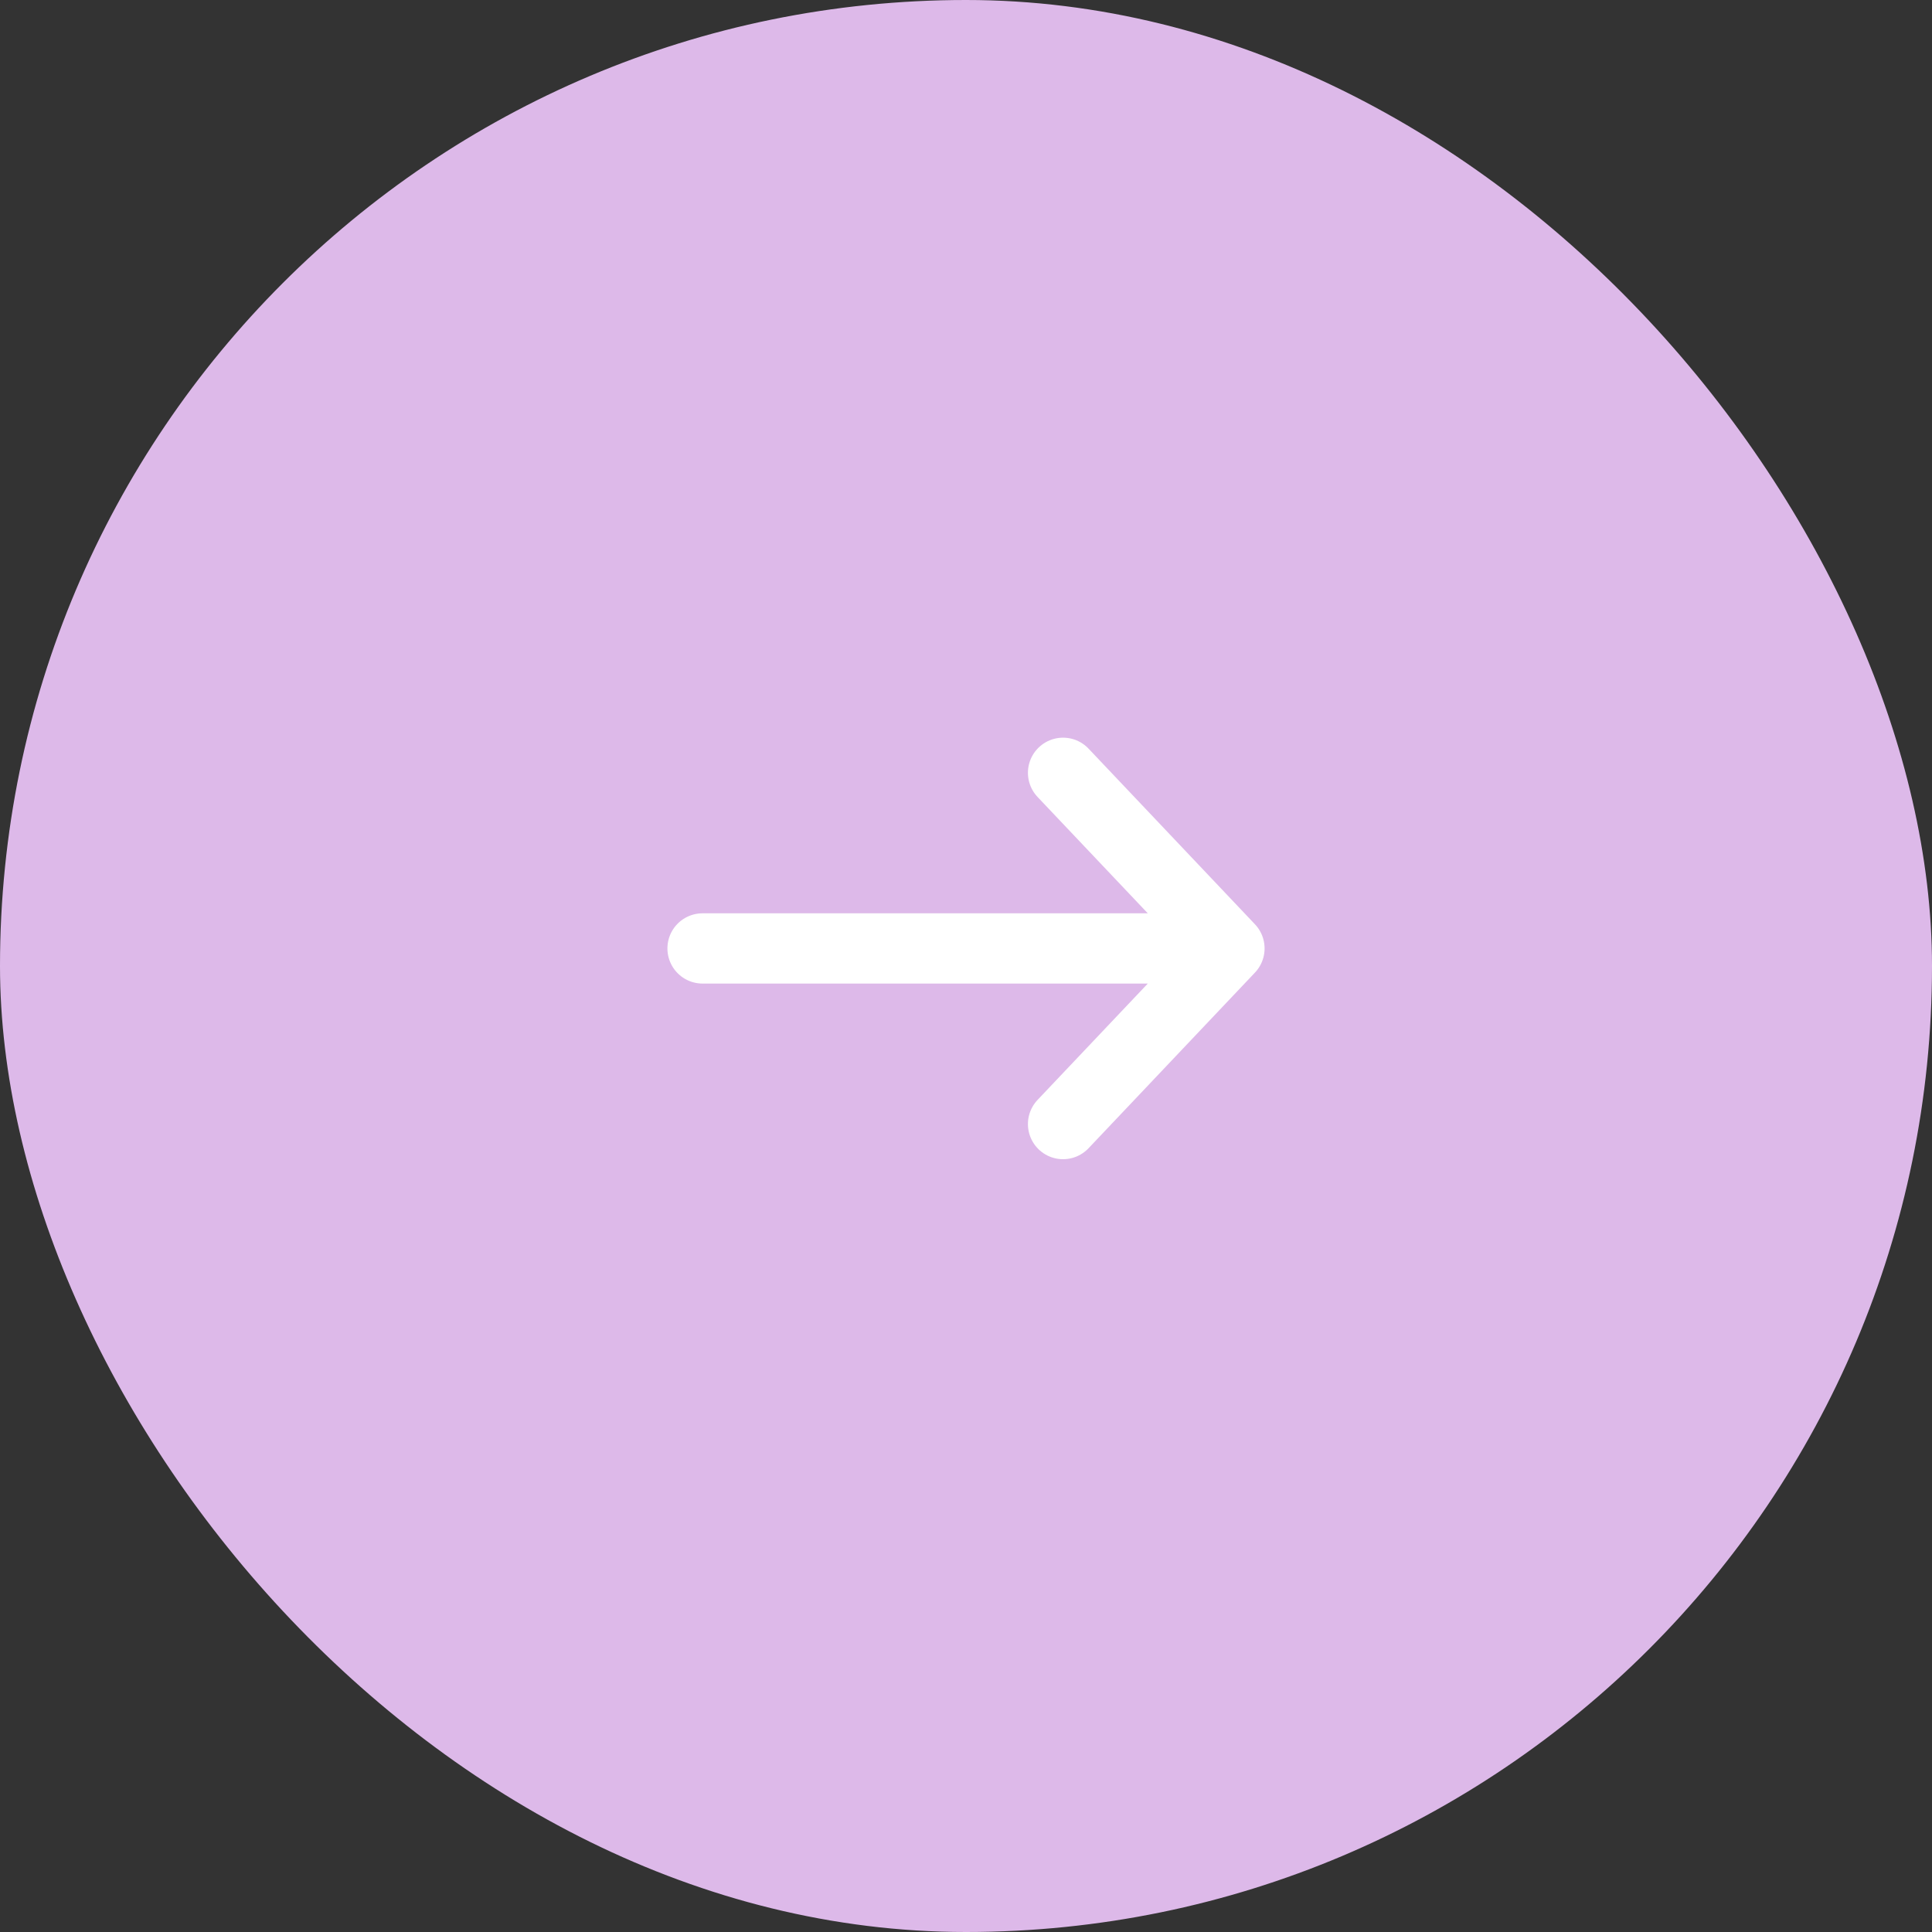 <?xml version="1.0" encoding="UTF-8"?> <svg xmlns="http://www.w3.org/2000/svg" width="55" height="55" viewBox="0 0 55 55" fill="none"><rect x="0" y="0" width="55" height="55" fill="#333333" stroke="none"/> <rect width="55" height="55" rx="27.5" fill="#DDB9E9"></rect> <path d="M20 27H35M35 27L30.263 22M35 27L30.263 32" stroke="white" stroke-width="2" stroke-linecap="round"></path> </svg> 